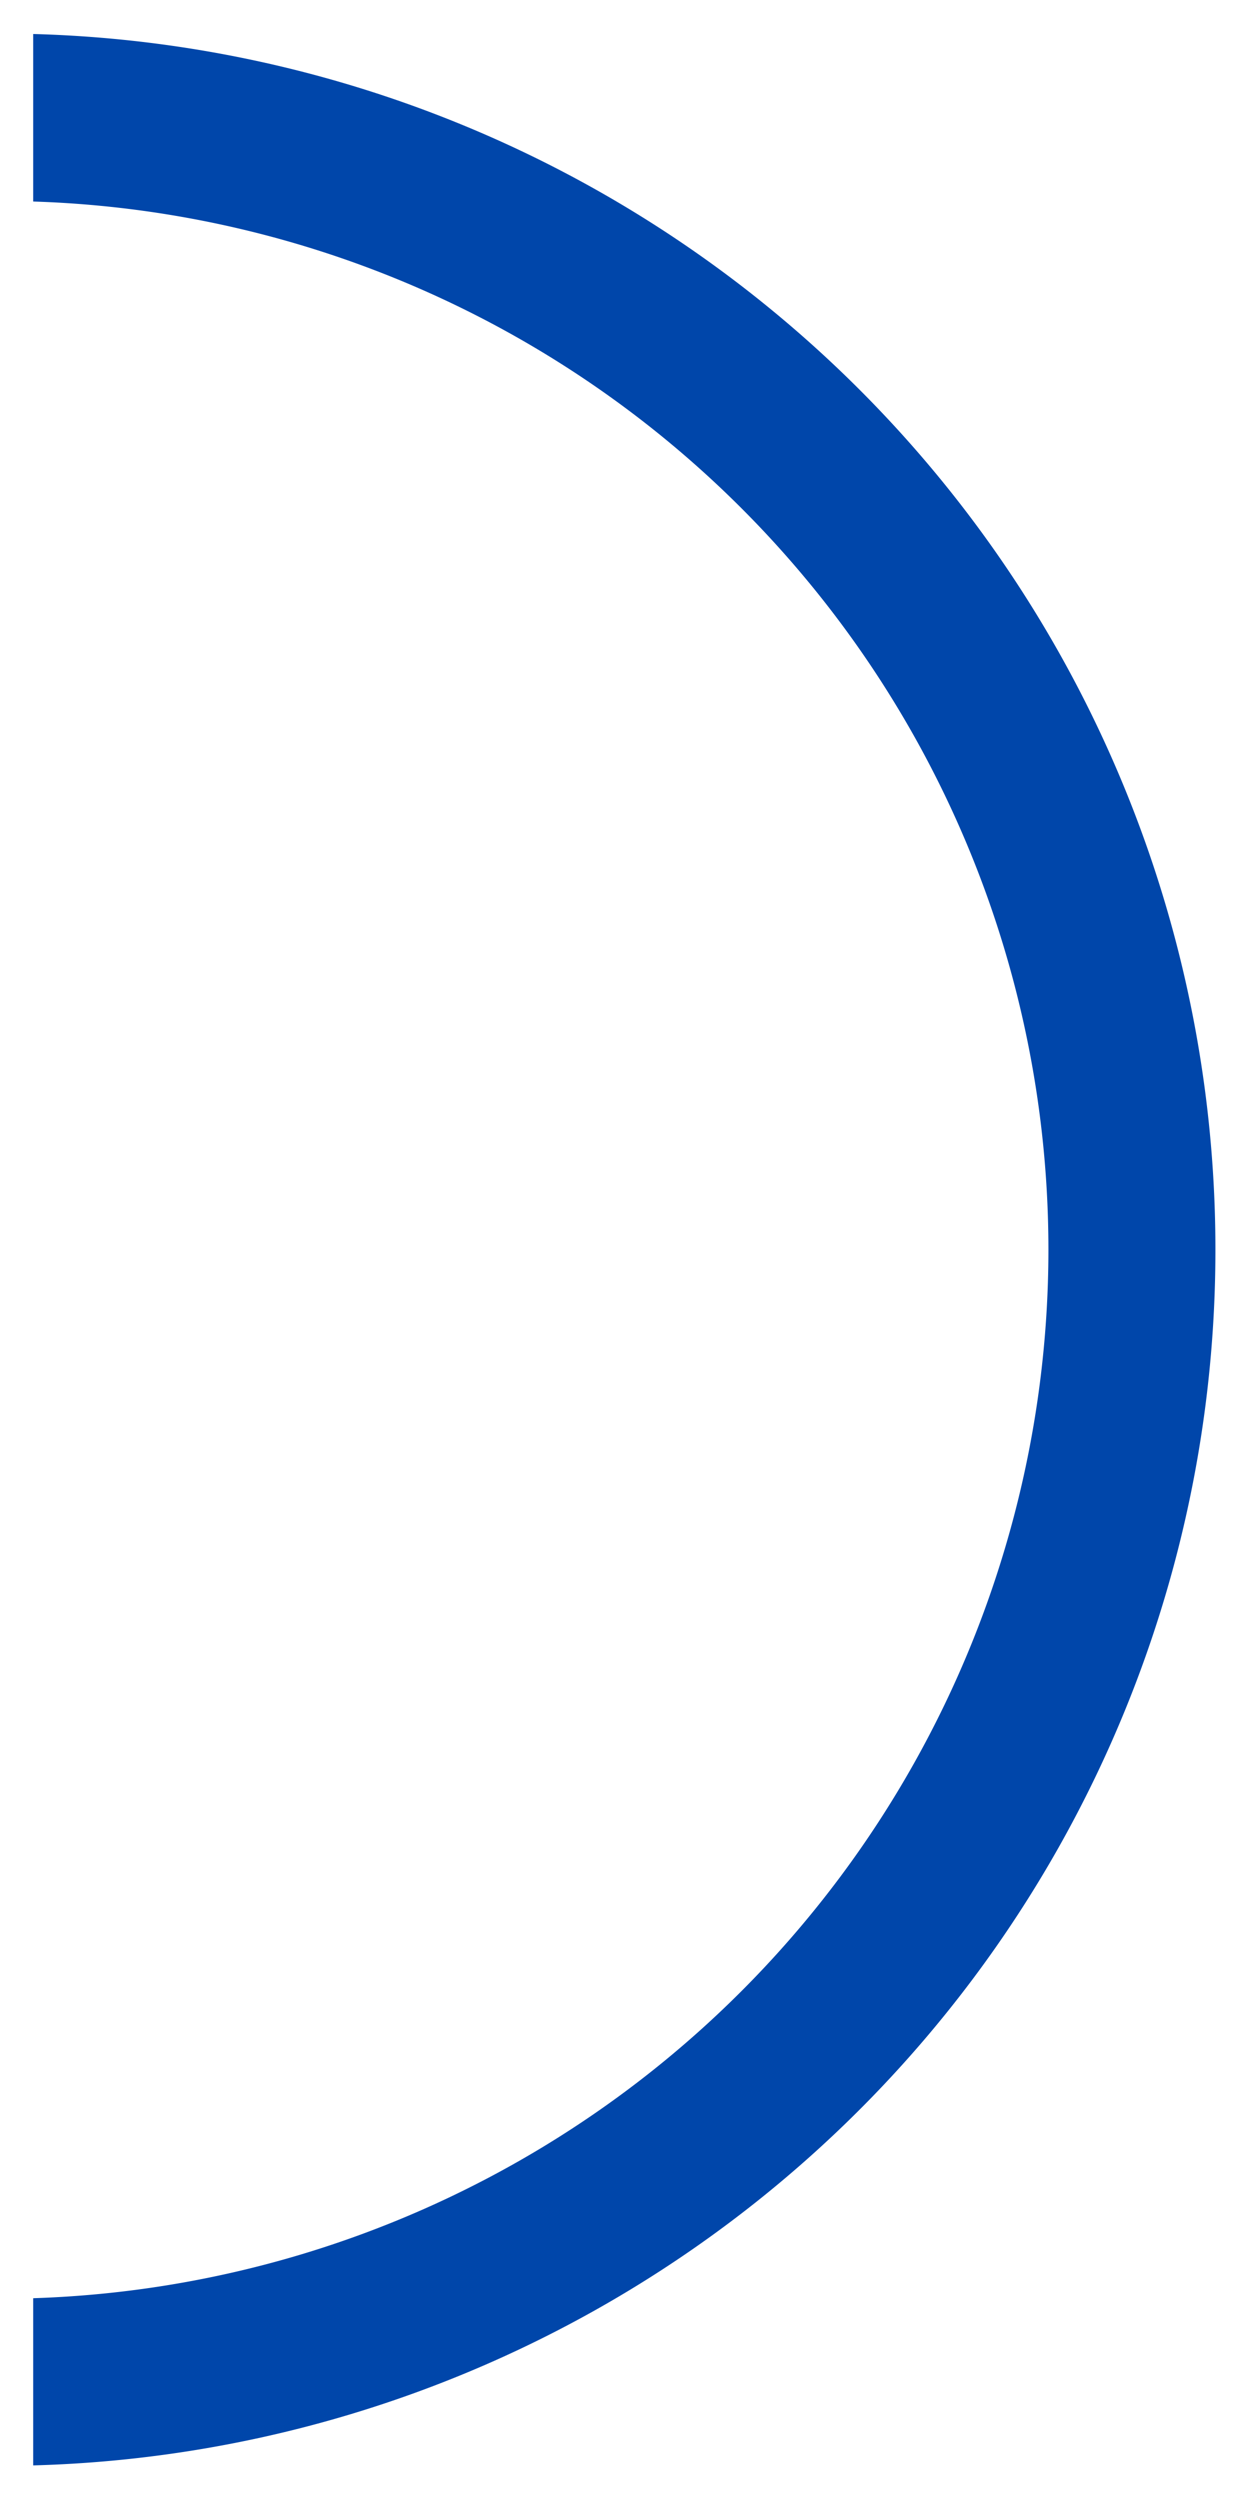 <svg xmlns="http://www.w3.org/2000/svg" width="18.706" height="37.428" viewBox="0 0 18.706 37.428"><g transform="translate(-97.998 -1561.08)"><path d="M-1417.3,23661.486a15.71,15.71,0,0,0,15.205-15.7,15.7,15.7,0,0,0-15.205-15.689v-2.508a18.2,18.2,0,0,1,17.706,18.2,18.2,18.2,0,0,1-17.706,18.2Z" transform="translate(1515.795 -22066)" fill="#0046aa"/><path d="M-1417.8,23664.508V23661l.484-.016a15.131,15.131,0,0,0,14.721-15.2,15.128,15.128,0,0,0-14.721-15.189l-.484-.016v-3.506l.513.014a18.6,18.6,0,0,1,12.884,5.641,18.6,18.6,0,0,1,5.308,13.057,18.617,18.617,0,0,1-5.308,13.061,18.591,18.591,0,0,1-12.884,5.643Zm1-2.545v1.51a17.6,17.6,0,0,0,16.706-17.682,17.6,17.6,0,0,0-16.706-17.676v1.51a16.107,16.107,0,0,1,10.624,4.883,16.106,16.106,0,0,1,4.581,11.283,16.115,16.115,0,0,1-4.581,11.285A16.1,16.1,0,0,1-1416.8,23661.963Z" transform="translate(1515.795 -22066)" fill="rgba(0,0,0,0)"/></g></svg>